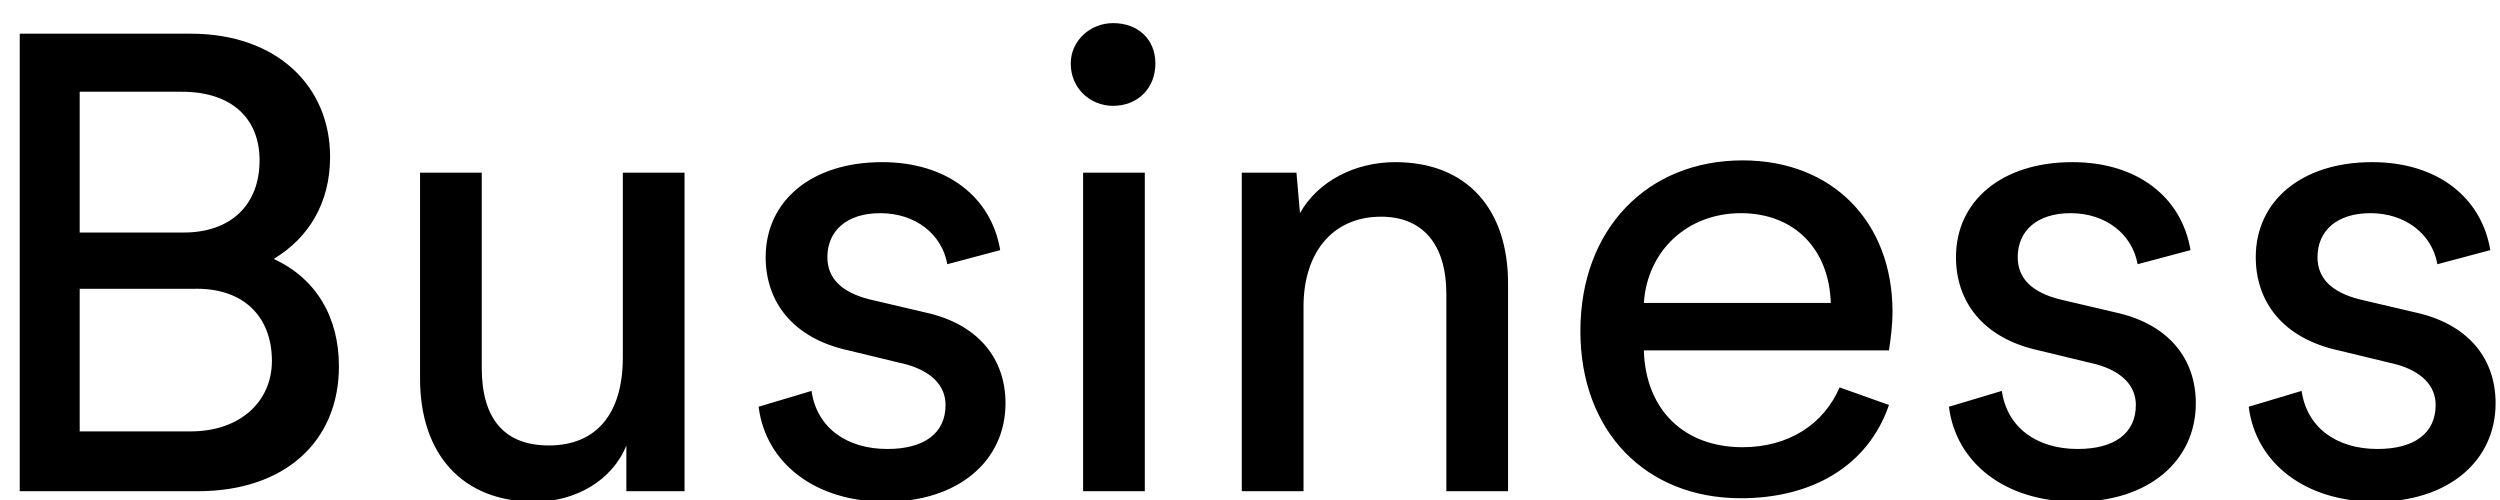 <svg width="105" height="21" viewBox="0 0 105 21" fill="none" xmlns="http://www.w3.org/2000/svg">
<path d="M94.446 17.083C94.742 19.448 96.816 21.074 99.779 21.074C102.815 21.074 104.815 19.374 104.815 16.935C104.815 15.088 103.704 13.683 101.63 13.166L99.112 12.575C97.927 12.279 97.335 11.688 97.335 10.801C97.335 9.692 98.149 8.953 99.556 8.953C101.038 8.953 102.149 9.84 102.371 11.097L104.593 10.505C104.222 8.288 102.371 6.81 99.63 6.81C96.668 6.81 94.742 8.436 94.742 10.801C94.742 12.649 95.853 14.201 98.223 14.718L100.667 15.309C101.704 15.605 102.297 16.196 102.297 17.009C102.297 18.192 101.408 18.857 99.853 18.857C98.149 18.857 96.89 17.97 96.668 16.418L94.446 17.083ZM81.855 17.083C82.151 19.448 84.225 21.074 87.188 21.074C90.224 21.074 92.224 19.374 92.224 16.935C92.224 15.088 91.113 13.683 89.039 13.166L86.521 12.575C85.336 12.279 84.744 11.688 84.744 10.801C84.744 9.692 85.558 8.953 86.966 8.953C88.447 8.953 89.558 9.84 89.78 11.097L92.002 10.505C91.632 8.288 89.78 6.81 87.04 6.81C84.077 6.81 82.151 8.436 82.151 10.801C82.151 12.649 83.262 14.201 85.632 14.718L88.076 15.309C89.113 15.605 89.706 16.196 89.706 17.009C89.706 18.192 88.817 18.857 87.262 18.857C85.558 18.857 84.299 17.97 84.077 16.418L81.855 17.083ZM69.042 12.723C69.19 10.505 70.894 8.953 73.115 8.953C75.338 8.953 76.819 10.431 76.893 12.723H69.042ZM77.263 16.27C76.597 17.822 75.115 18.783 73.19 18.783C70.746 18.783 69.116 17.231 69.042 14.718H79.337C79.411 14.201 79.485 13.683 79.485 13.092C79.485 9.323 76.967 6.736 73.19 6.736C69.19 6.736 66.376 9.618 66.376 13.905C66.376 18.118 69.116 20.926 73.115 20.926C76.078 20.926 78.448 19.596 79.337 17.009L77.263 16.27ZM63.339 11.909C63.339 8.805 61.636 6.81 58.599 6.81C56.895 6.81 55.34 7.623 54.599 8.953L54.451 7.253H52.155V20.631H54.748V12.87C54.748 10.653 55.933 9.101 58.007 9.101C59.71 9.101 60.747 10.21 60.747 12.353V20.631H63.339V11.909ZM45.49 20.631H48.082V7.253H45.49V20.631ZM44.971 2.671C44.971 3.706 45.786 4.445 46.749 4.445C47.786 4.445 48.526 3.706 48.526 2.671C48.526 1.637 47.786 0.971 46.749 0.971C45.786 0.971 44.971 1.71 44.971 2.671ZM31.862 17.083C32.158 19.448 34.232 21.074 37.194 21.074C40.231 21.074 42.231 19.374 42.231 16.935C42.231 15.088 41.12 13.683 39.046 13.166L36.528 12.575C35.343 12.279 34.75 11.688 34.75 10.801C34.75 9.692 35.565 8.953 36.972 8.953C38.454 8.953 39.565 9.84 39.787 11.097L42.009 10.505C41.638 8.288 39.787 6.81 37.046 6.81C34.084 6.81 32.158 8.436 32.158 10.801C32.158 12.649 33.269 14.201 35.639 14.718L38.083 15.309C39.12 15.605 39.713 16.196 39.713 17.009C39.713 18.192 38.824 18.857 37.269 18.857C35.565 18.857 34.306 17.97 34.084 16.418L31.862 17.083ZM26.159 7.253V15.014C26.159 17.379 25.048 18.709 23.048 18.709C21.197 18.709 20.234 17.6 20.234 15.457V7.253H17.642V15.9C17.642 19.078 19.419 21.074 22.456 21.074C24.159 21.074 25.715 20.187 26.307 18.709V20.631H28.751V7.253H26.159ZM11.42 15.161C11.42 16.861 10.087 18.118 8.013 18.118H3.347V12.131H8.087C10.161 12.057 11.42 13.24 11.42 15.161ZM3.347 3.854H7.643C9.717 3.854 10.902 4.962 10.902 6.736C10.902 8.584 9.717 9.766 7.717 9.766H3.347V3.854ZM14.235 15.383C14.235 13.314 13.272 11.688 11.494 10.875C12.976 9.988 13.864 8.51 13.864 6.588C13.864 3.632 11.642 1.415 8.013 1.415H0.829V20.631H8.309C11.939 20.631 14.235 18.561 14.235 15.383Z" fill="black"/>
</svg>
